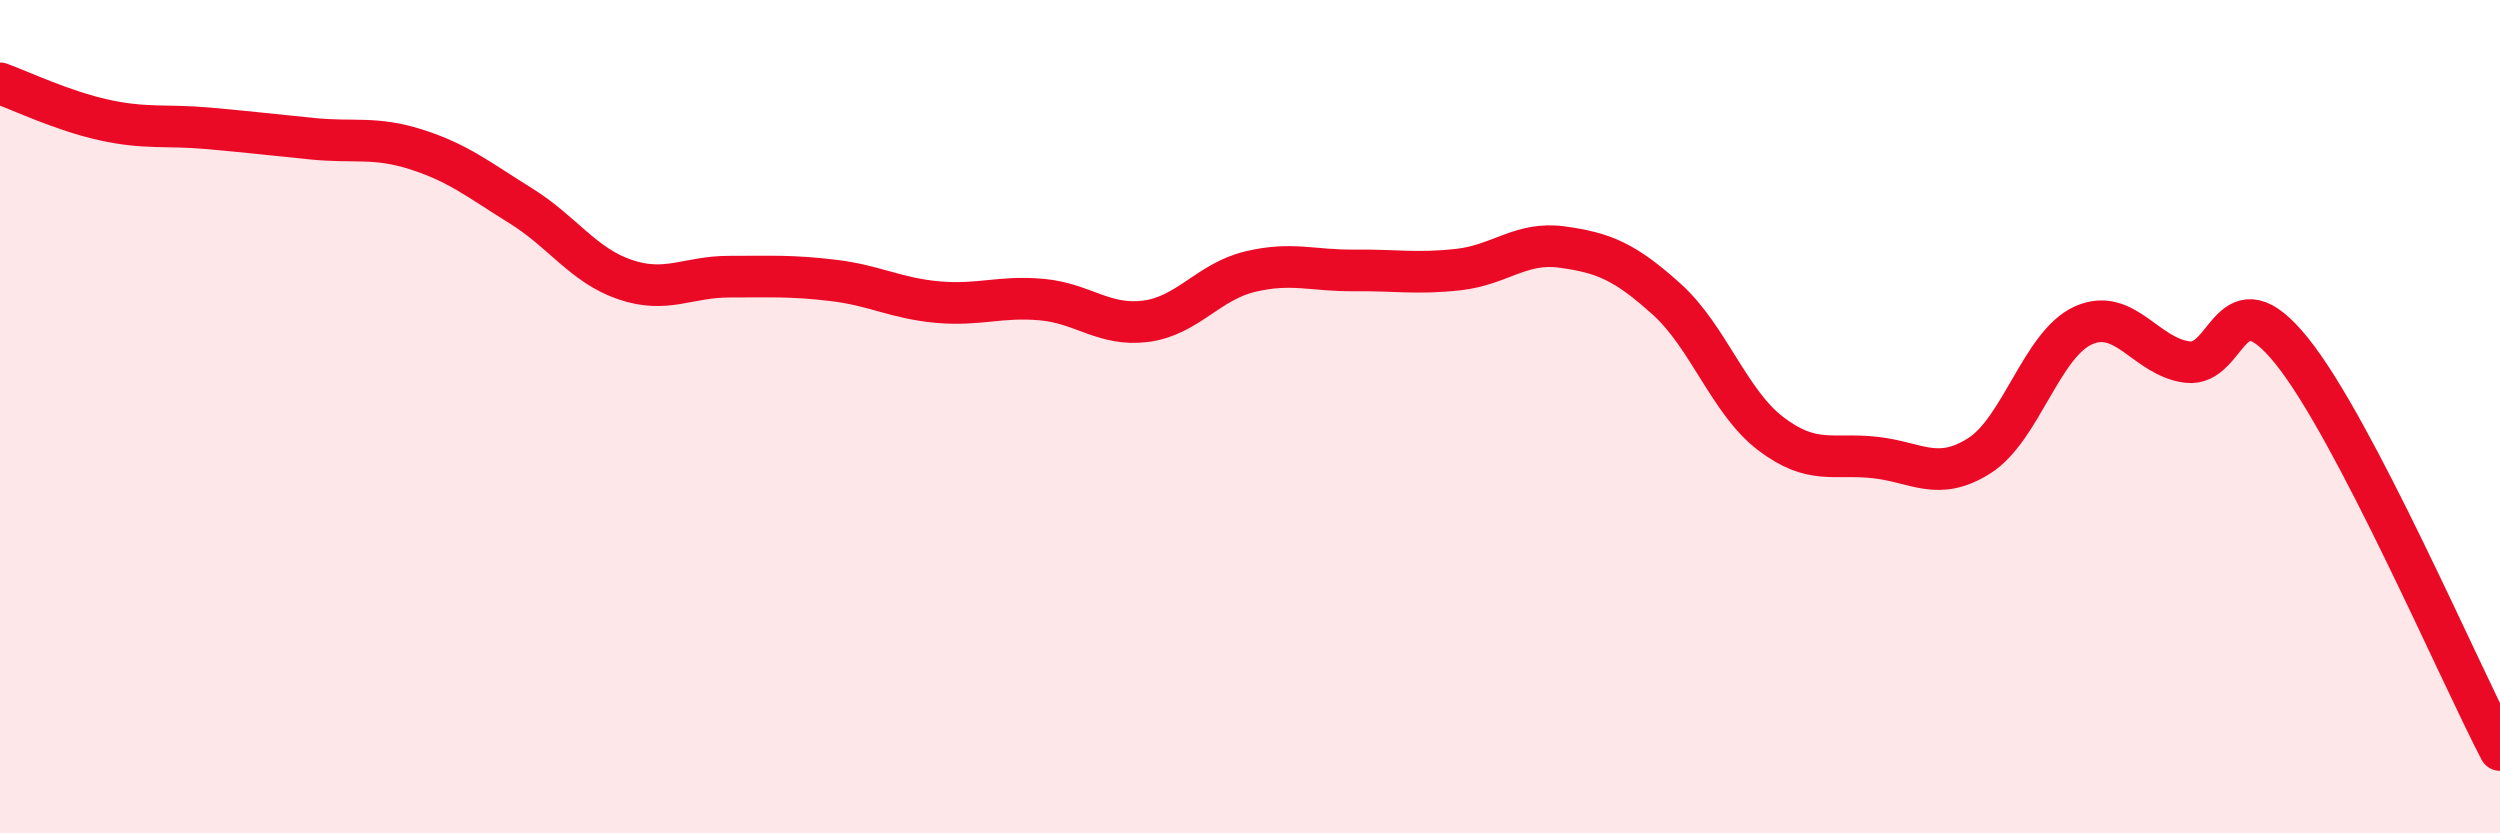 
    <svg width="60" height="20" viewBox="0 0 60 20" xmlns="http://www.w3.org/2000/svg">
      <path
        d="M 0,2 C 0.5,2.18 1.5,2.66 2.5,2.88 C 3.5,3.1 4,2.99 5,3.08 C 6,3.17 6.5,3.23 7.5,3.33 C 8.5,3.43 9,3.27 10,3.59 C 11,3.91 11.5,4.32 12.5,4.94 C 13.5,5.56 14,6.37 15,6.71 C 16,7.05 16.5,6.64 17.5,6.64 C 18.5,6.64 19,6.61 20,6.73 C 21,6.85 21.5,7.16 22.5,7.25 C 23.5,7.34 24,7.1 25,7.19 C 26,7.28 26.5,7.84 27.5,7.71 C 28.5,7.58 29,6.76 30,6.52 C 31,6.28 31.5,6.5 32.5,6.49 C 33.5,6.48 34,6.58 35,6.47 C 36,6.36 36.5,5.79 37.5,5.93 C 38.5,6.07 39,6.28 40,7.18 C 41,8.08 41.5,9.65 42.5,10.41 C 43.5,11.17 44,10.87 45,10.98 C 46,11.09 46.5,11.57 47.5,10.94 C 48.5,10.31 49,8.26 50,7.81 C 51,7.36 51.5,8.57 52.5,8.69 C 53.5,8.81 53.5,6.56 55,8.42 C 56.5,10.28 59,16.08 60,18L60 20L0 20Z"
        fill="#EB0A25"
        opacity="0.1"
        stroke-linecap="round"
        stroke-linejoin="round"
      />
      <path
        d="M 0,2 C 0.5,2.18 1.5,2.66 2.5,2.88 C 3.5,3.1 4,2.99 5,3.08 C 6,3.17 6.5,3.23 7.5,3.33 C 8.5,3.43 9,3.27 10,3.59 C 11,3.91 11.5,4.32 12.5,4.94 C 13.5,5.56 14,6.37 15,6.71 C 16,7.05 16.5,6.64 17.5,6.64 C 18.5,6.64 19,6.61 20,6.73 C 21,6.85 21.5,7.16 22.5,7.25 C 23.5,7.34 24,7.1 25,7.19 C 26,7.28 26.5,7.84 27.5,7.71 C 28.5,7.58 29,6.76 30,6.52 C 31,6.28 31.5,6.5 32.5,6.49 C 33.5,6.48 34,6.58 35,6.47 C 36,6.36 36.5,5.79 37.5,5.93 C 38.5,6.07 39,6.28 40,7.18 C 41,8.08 41.5,9.65 42.5,10.41 C 43.5,11.17 44,10.87 45,10.98 C 46,11.09 46.5,11.57 47.5,10.94 C 48.5,10.31 49,8.26 50,7.81 C 51,7.36 51.5,8.57 52.5,8.69 C 53.5,8.81 53.5,6.56 55,8.42 C 56.5,10.28 59,16.08 60,18"
        stroke="#EB0A25"
        stroke-width="1"
        fill="none"
        stroke-linecap="round"
        stroke-linejoin="round"
      />
    </svg>
  